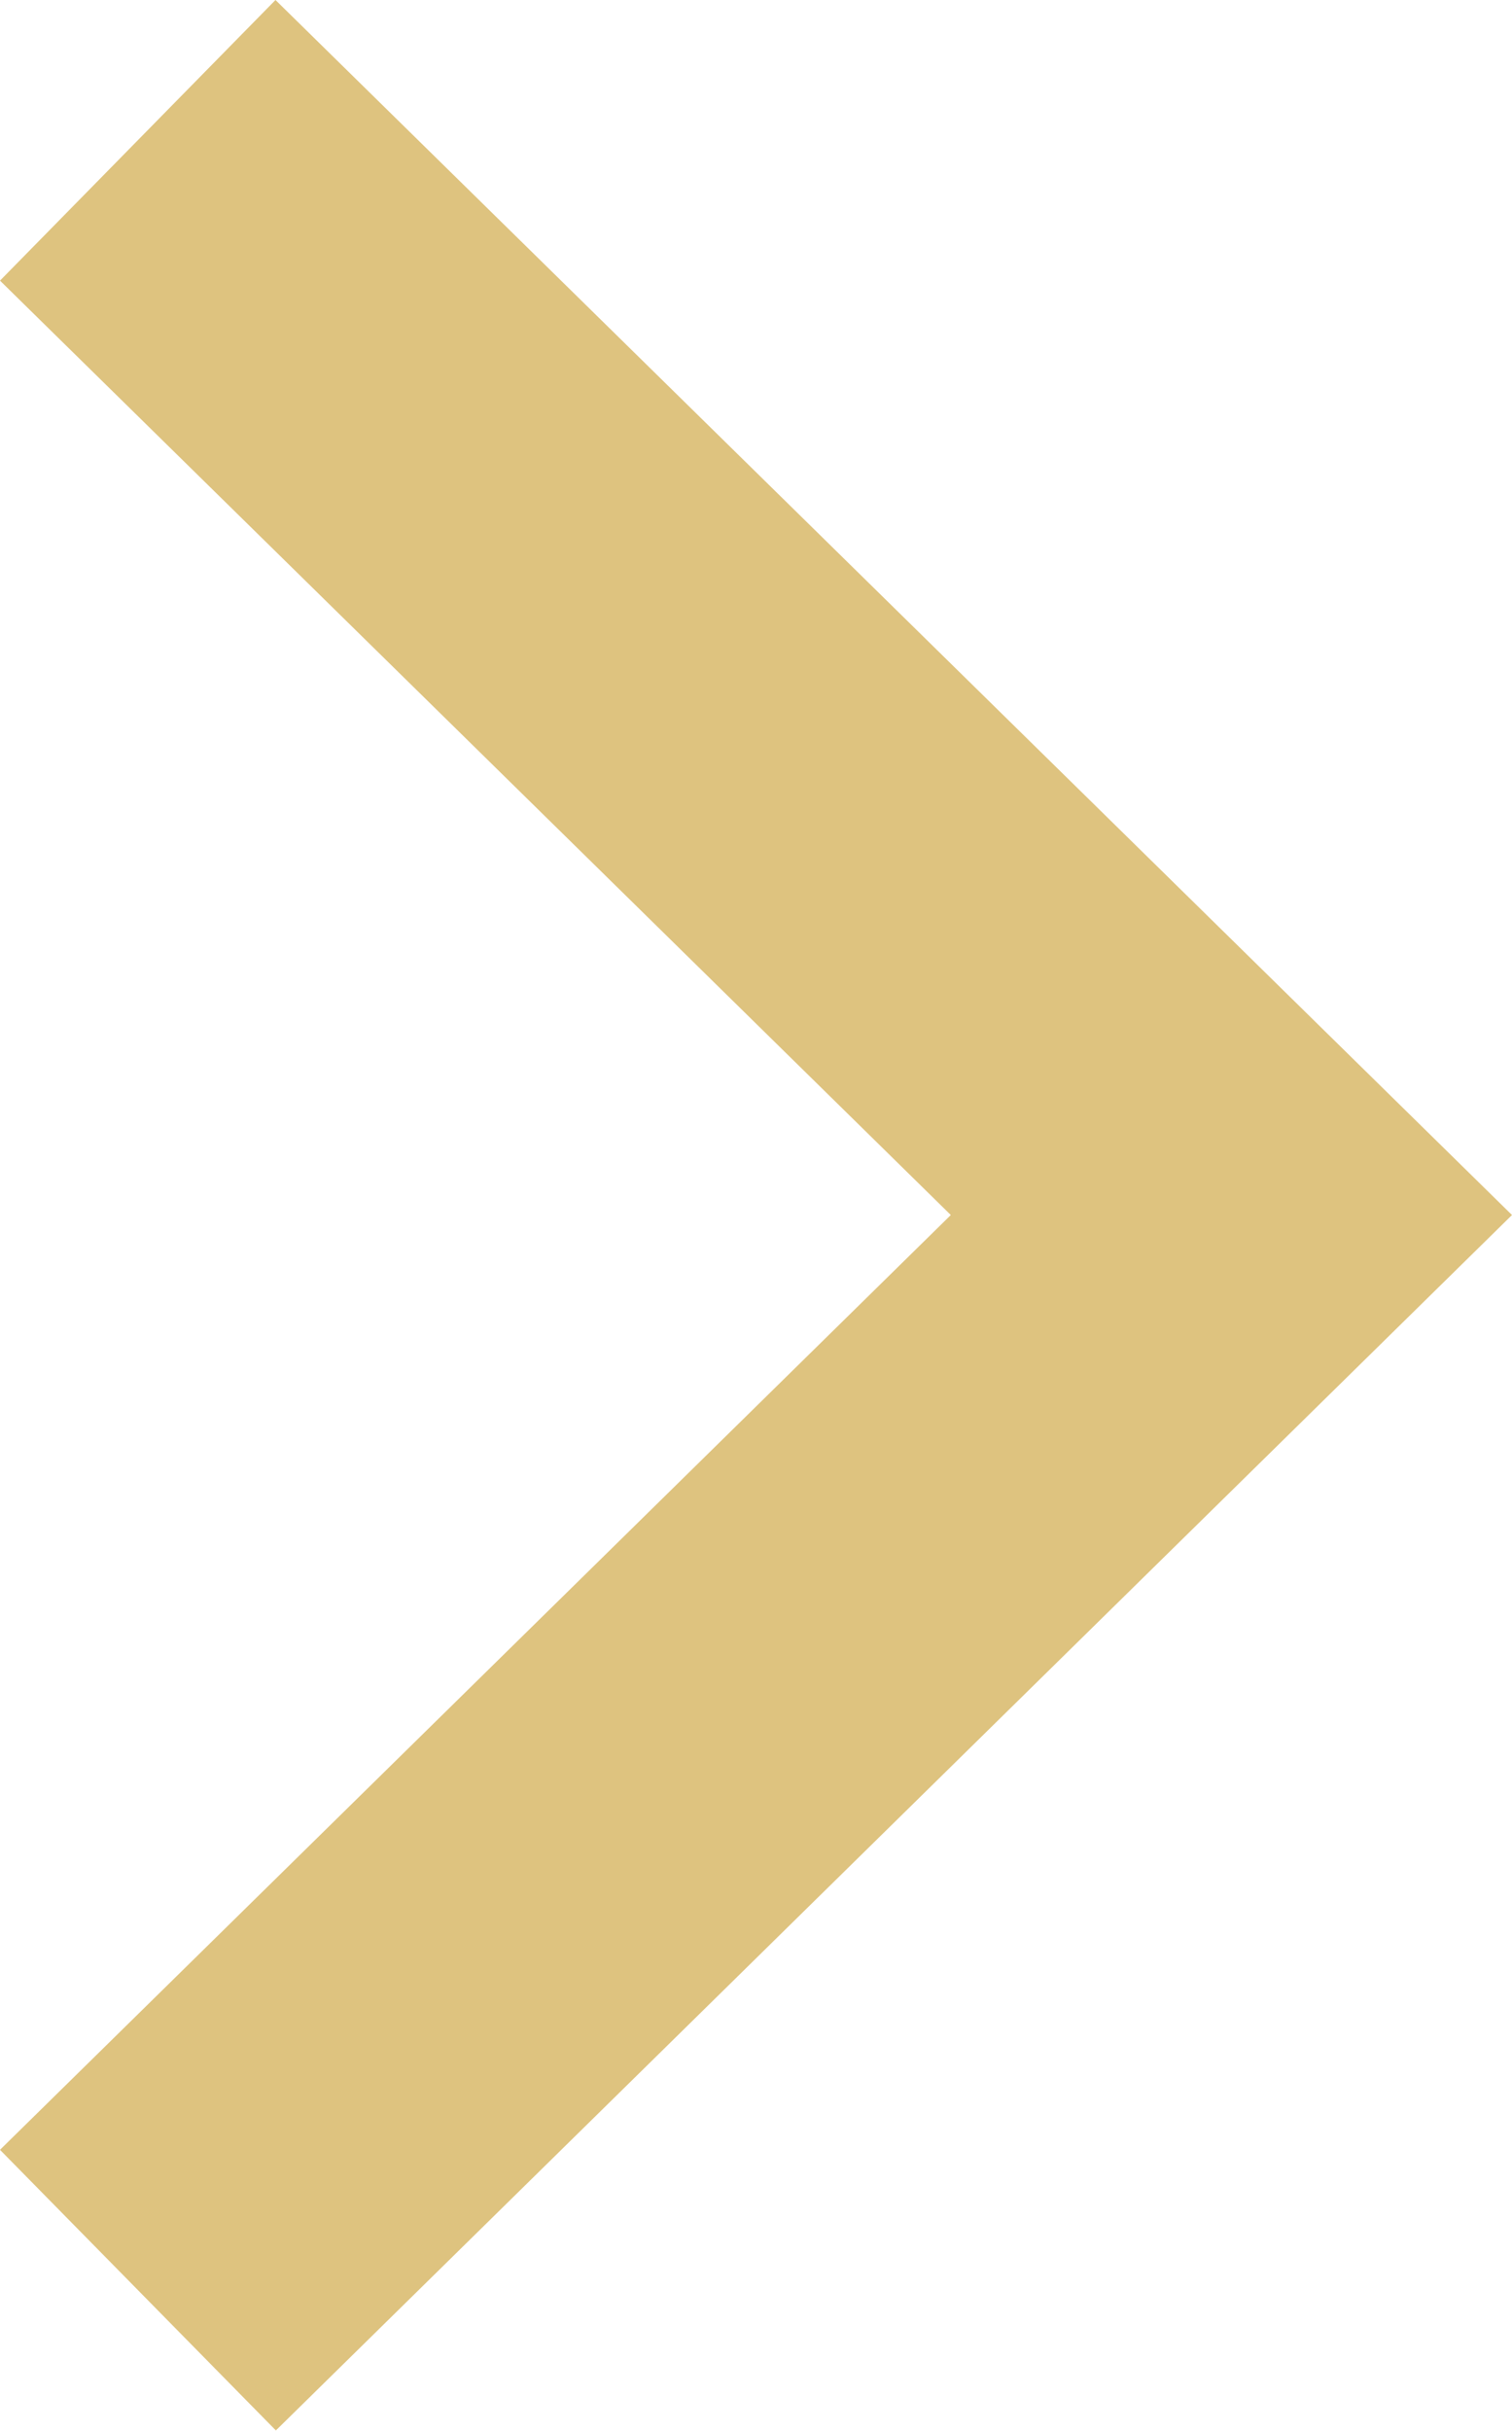 <svg xmlns="http://www.w3.org/2000/svg" width="3.842" height="6.176" viewBox="0 0 3.842 6.176"><path d="M5.428,3.783,3.053,1.367.679,3.783l-.713-.7L3.053-.059,6.141,3.082Z" transform="translate(3.783 0.034) rotate(90)" fill="#dec37f"/></svg>